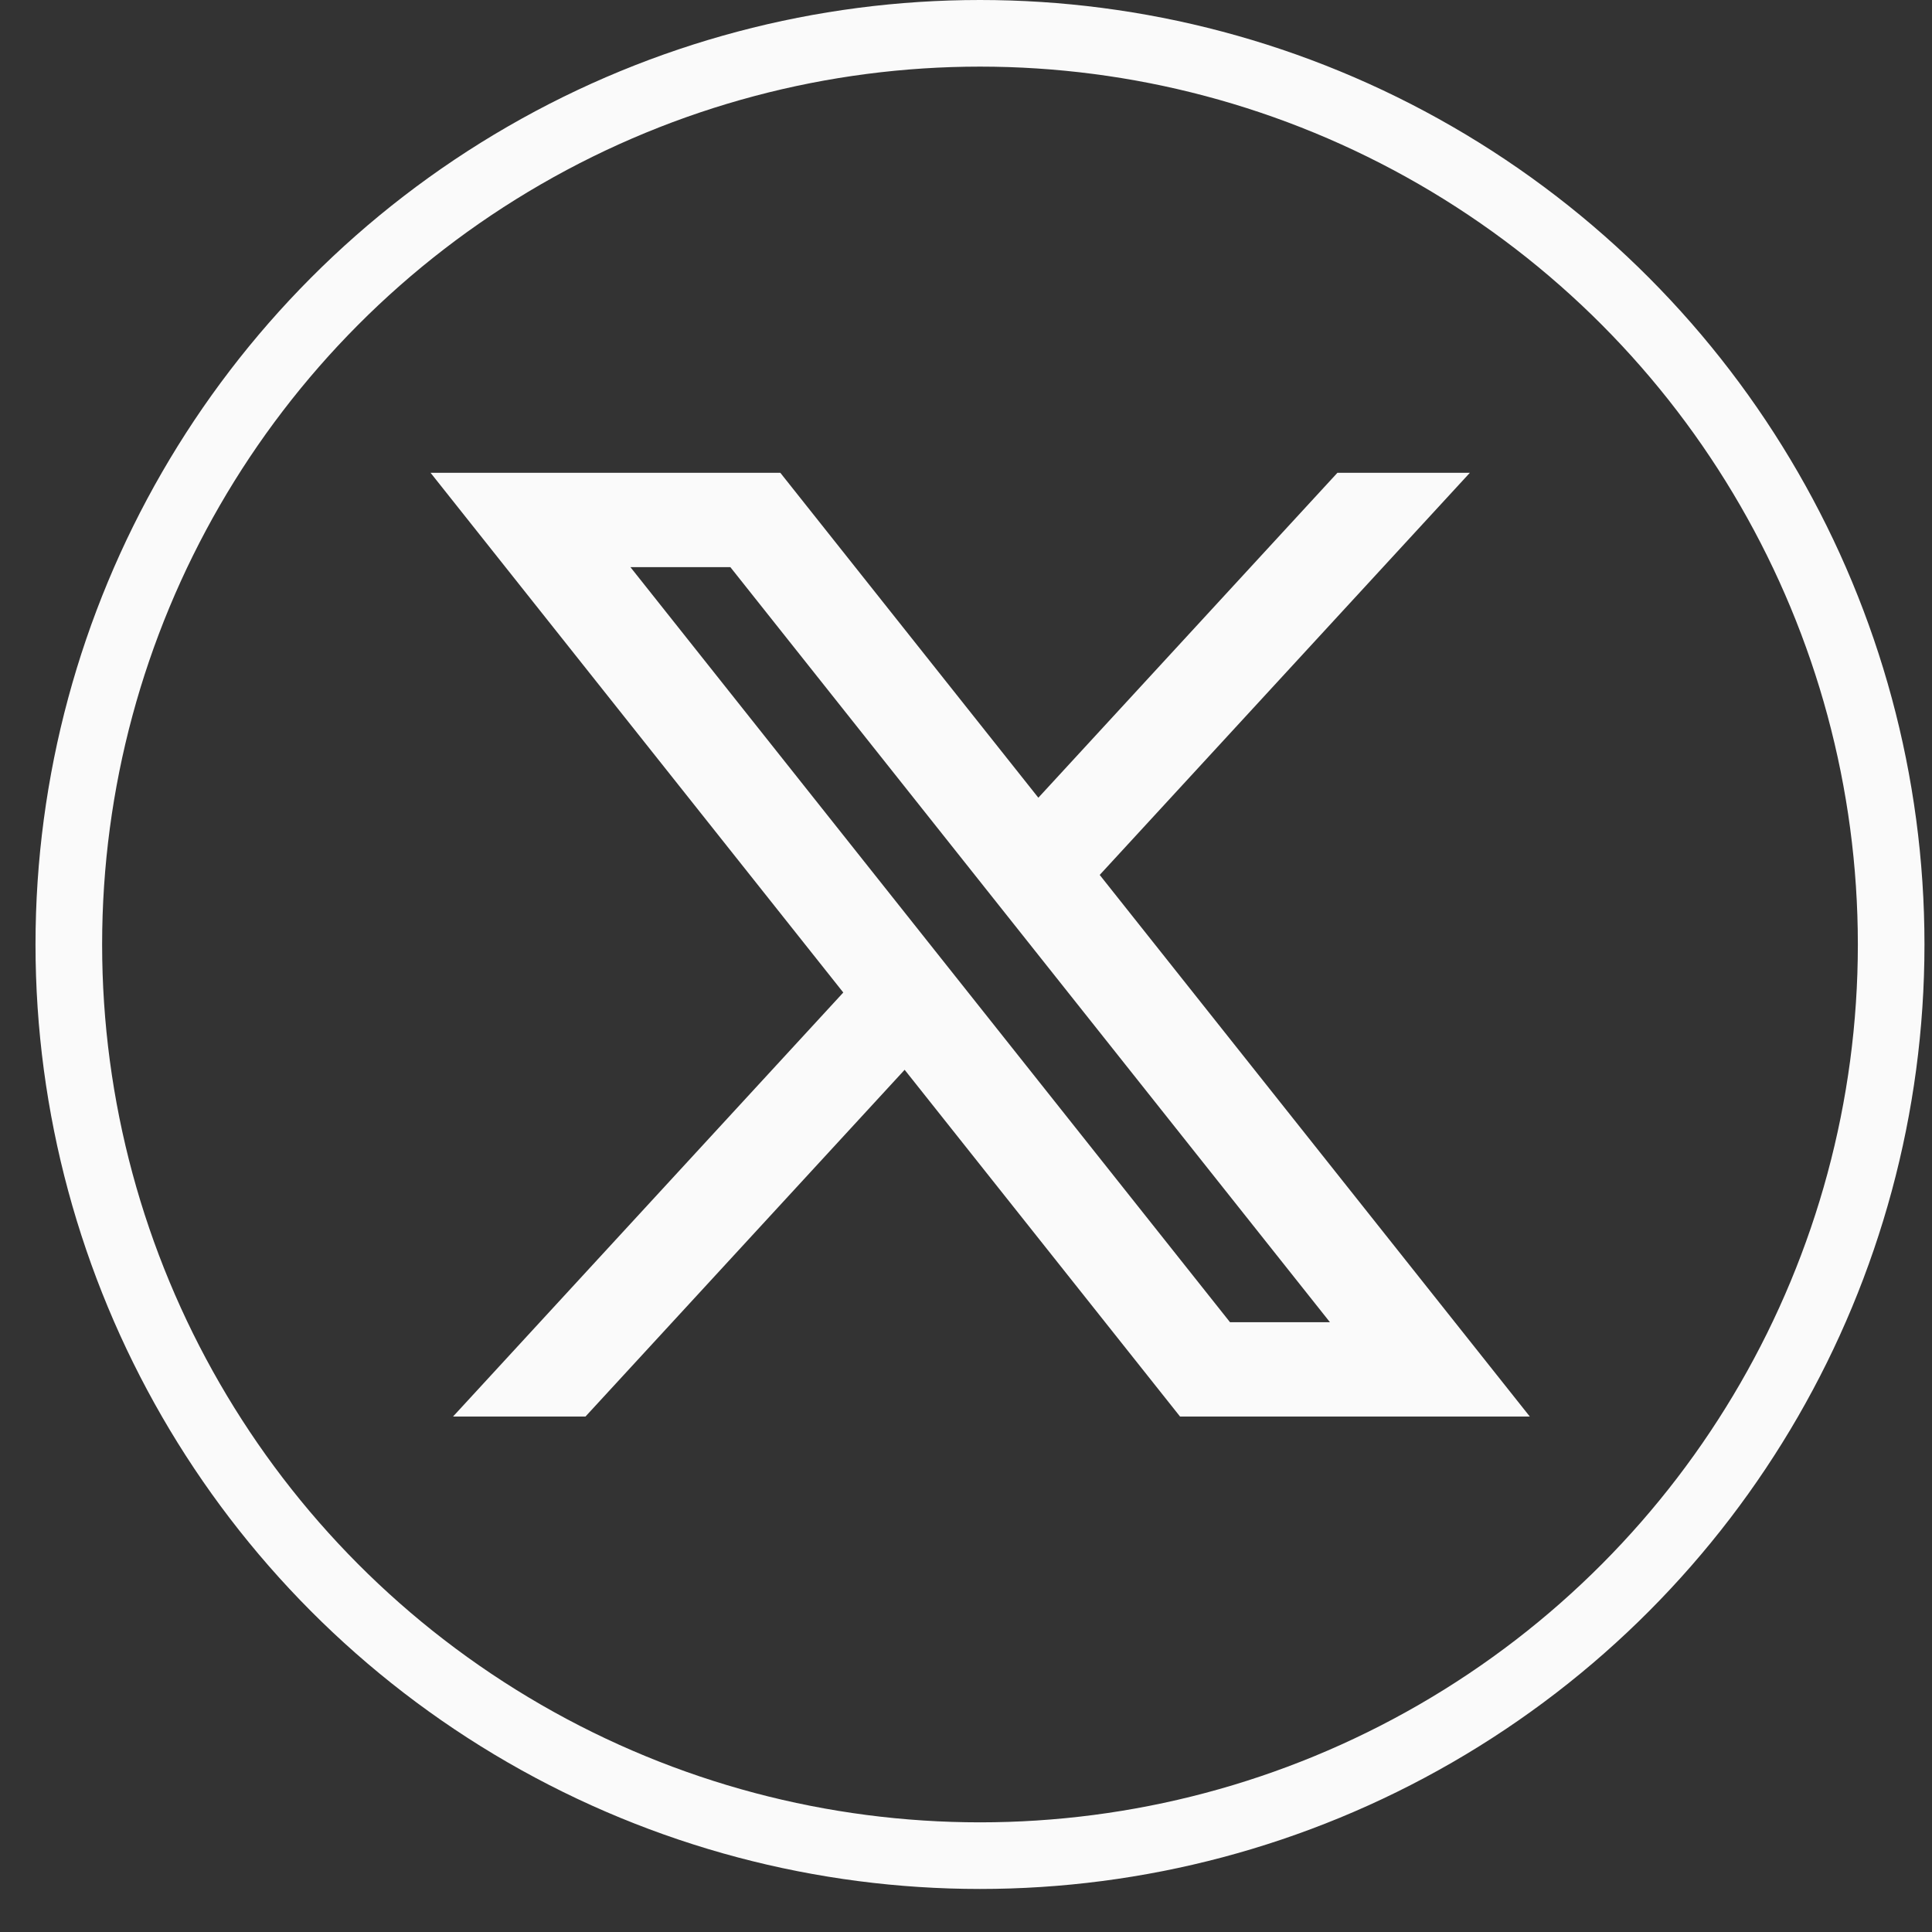 <svg width="29" height="29" viewBox="0 0 29 29" fill="none" xmlns="http://www.w3.org/2000/svg">
<rect x="0" y="0" width="29" height="29" fill="#333333" stroke="none"/>
<circle cx="14.71" cy="14.177" r="13.677" stroke="#FAFAFA"/>
<path d="M11.713 7.097H6.463L12.658 14.898L6.8 21.263H8.788L13.579 16.058L17.713 21.263H22.963L16.507 13.133L22.063 7.097H20.075L15.586 11.974L11.713 7.097ZM18.463 19.847L9.463 8.513H10.963L19.963 19.847H18.463Z" fill="#FAFAFA"/>
</svg>

